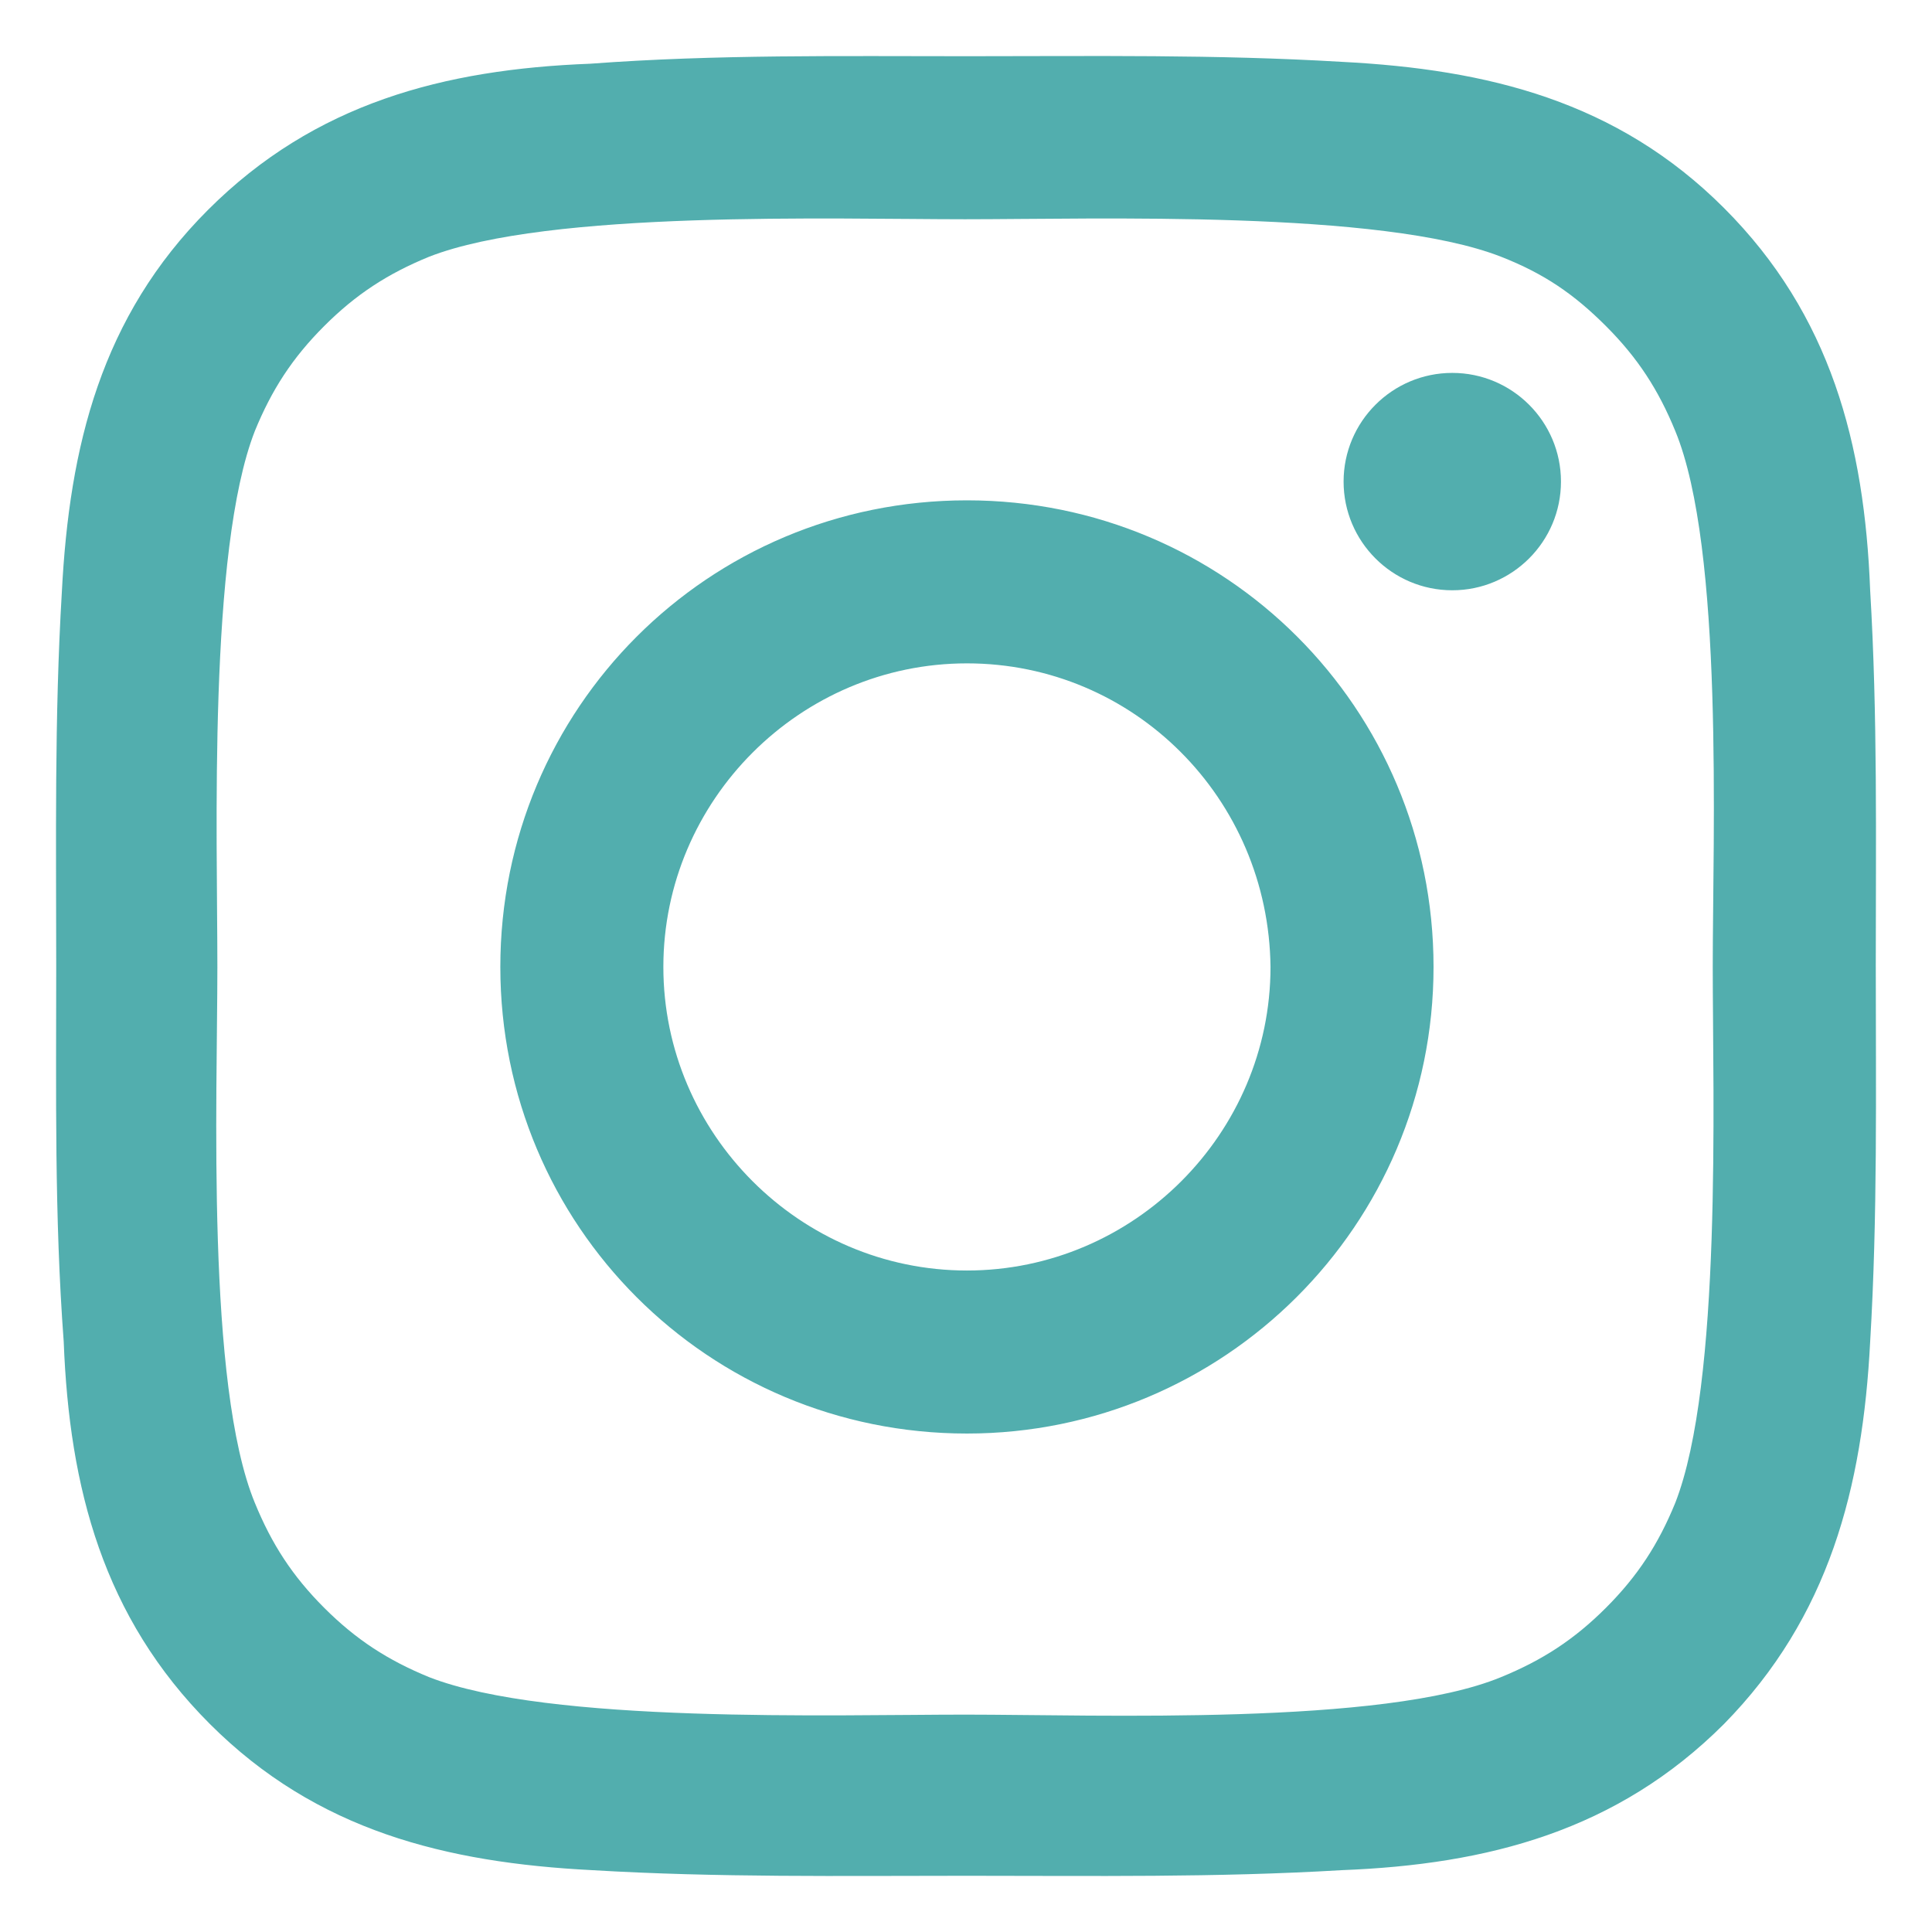 <?xml version="1.0" encoding="utf-8"?>
<!-- Generator: Adobe Illustrator 23.0.3, SVG Export Plug-In . SVG Version: 6.00 Build 0)  -->
<svg version="1.1" id="Layer_1" xmlns="http://www.w3.org/2000/svg" xmlns:xlink="http://www.w3.org/1999/xlink" x="0px" y="0px"
	 viewBox="0 0 103.1 103.1" style="enable-background:new 0 0 103.1 103.1;" xml:space="preserve">
<style type="text/css">
	.st0{fill:#52AEAE;}
</style>
<g>
	<g>
		<g>
			<g>
				<g>
					<g>
						<path class="st0" d="M99.8,71.6C99.4,79.4,97.6,86.3,92,92c-5.7,5.7-12.6,7.5-20.4,7.8c-6.7,0.4-13.3,0.3-20,0.3
							s-13.3,0.1-20-0.3c-7.8-0.4-14.7-2.1-20.4-7.8c-5.7-5.7-7.5-12.6-7.8-20.4C2.9,64.9,3,58.3,3,51.6c0-6.7-0.1-13.3,0.3-20
							c0.4-7.8,2.1-14.7,7.8-20.4c5.7-5.7,12.6-7.5,20.4-7.8C38.2,2.9,44.9,3,51.6,3s13.3-0.1,20,0.3c7.8,0.4,14.7,2.1,20.4,7.8
							c5.7,5.7,7.5,12.6,7.8,20.4c0.4,6.7,0.3,13.3,0.3,20C100.1,58.3,100.2,64.9,99.8,71.6z M22.9,13.7c-2.2,0.9-3.9,2-5.6,3.7
							c-1.7,1.7-2.8,3.4-3.7,5.6c-2.5,6.4-2,21.6-2,28.6s-0.6,22.3,2,28.6c0.9,2.2,2,3.9,3.7,5.6c1.7,1.7,3.4,2.8,5.6,3.7
							c6.4,2.5,21.6,2,28.6,2c7.1,0,22.3,0.6,28.6-2c2.2-0.9,3.9-2,5.6-3.7c1.7-1.7,2.8-3.4,3.7-5.6c2.5-6.4,2-21.6,2-28.6
							s0.6-22.3-2-28.6c-0.9-2.2-2-3.9-3.7-5.6c-1.7-1.7-3.3-2.8-5.6-3.7c-6.4-2.5-21.6-2-28.6-2C44.5,11.7,29.3,11.2,22.9,13.7z
							 M51.6,76.5c-13.8,0-24.9-11.1-24.9-24.9s11.1-24.9,24.9-24.9c13.8,0,24.9,11.1,24.9,24.9S65.3,76.5,51.6,76.5z M51.6,35.4
							c-8.9,0-16.2,7.3-16.2,16.2c0,8.9,7.3,16.2,16.2,16.2c8.9,0,16.2-7.3,16.2-16.2C67.7,42.6,60.5,35.4,51.6,35.4z M77.5,31.5
							c-3.2,0-5.8-2.6-5.8-5.8c0-3.2,2.6-5.8,5.8-5.8c3.2,0,5.8,2.6,5.8,5.8C83.3,28.9,80.7,31.5,77.5,31.5z"/>
					</g>
				</g>
			</g>
		</g>
	</g>
</g>
</svg>
